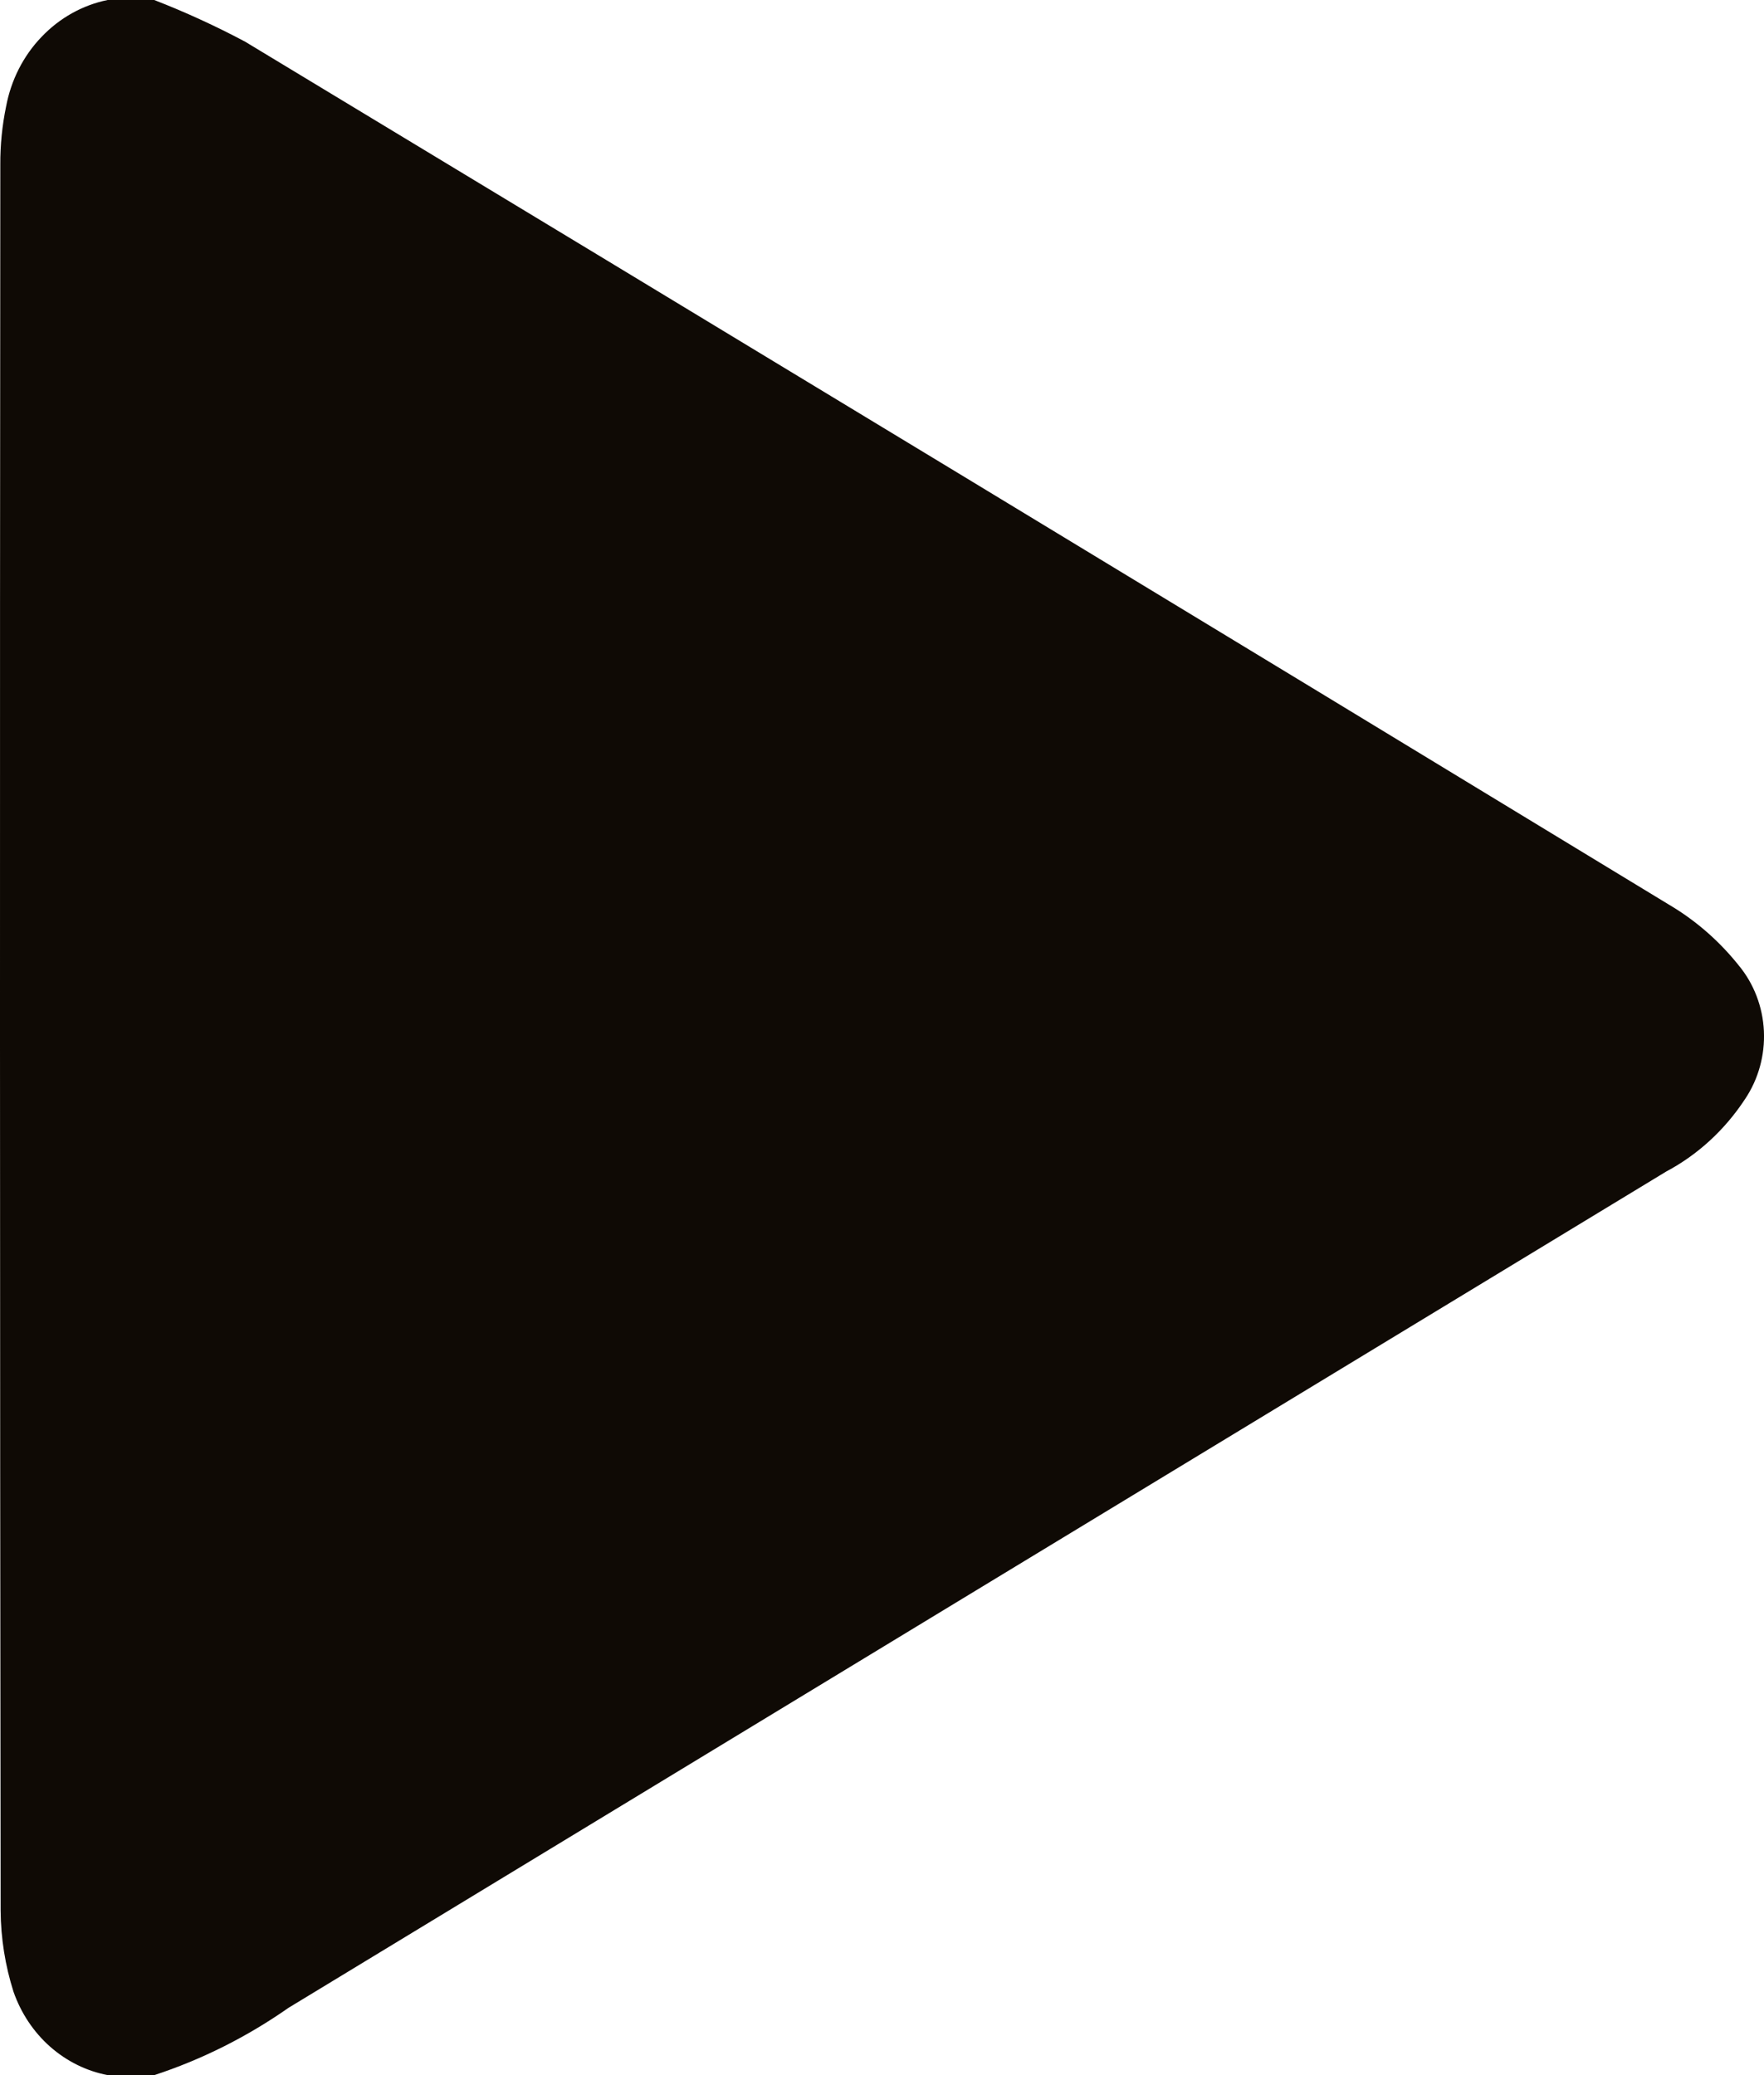 <svg width="17" height="20" viewBox="0 0 17 20" fill="none" xmlns="http://www.w3.org/2000/svg">
<path d="M1.037 0H1.486C1.785 0.116 2.077 0.25 2.361 0.401C6.958 3.178 11.551 5.962 16.14 8.753C16.373 8.899 16.581 9.085 16.756 9.304C16.902 9.48 16.988 9.703 16.999 9.937C17.01 10.17 16.946 10.401 16.818 10.592C16.624 10.888 16.363 11.129 16.058 11.291C11.632 13.977 7.207 16.663 2.781 19.351C2.381 19.631 1.945 19.85 1.487 20H1.038C0.833 19.961 0.642 19.866 0.482 19.725C0.323 19.584 0.202 19.402 0.13 19.196C0.05 18.944 0.008 18.68 0.006 18.415C-0.001 12.805 -0.002 7.195 0.003 1.585C0.002 1.397 0.021 1.209 0.059 1.025C0.107 0.771 0.225 0.538 0.4 0.356C0.574 0.173 0.796 0.049 1.037 0Z" fill="#0F0A05"/>
</svg>
